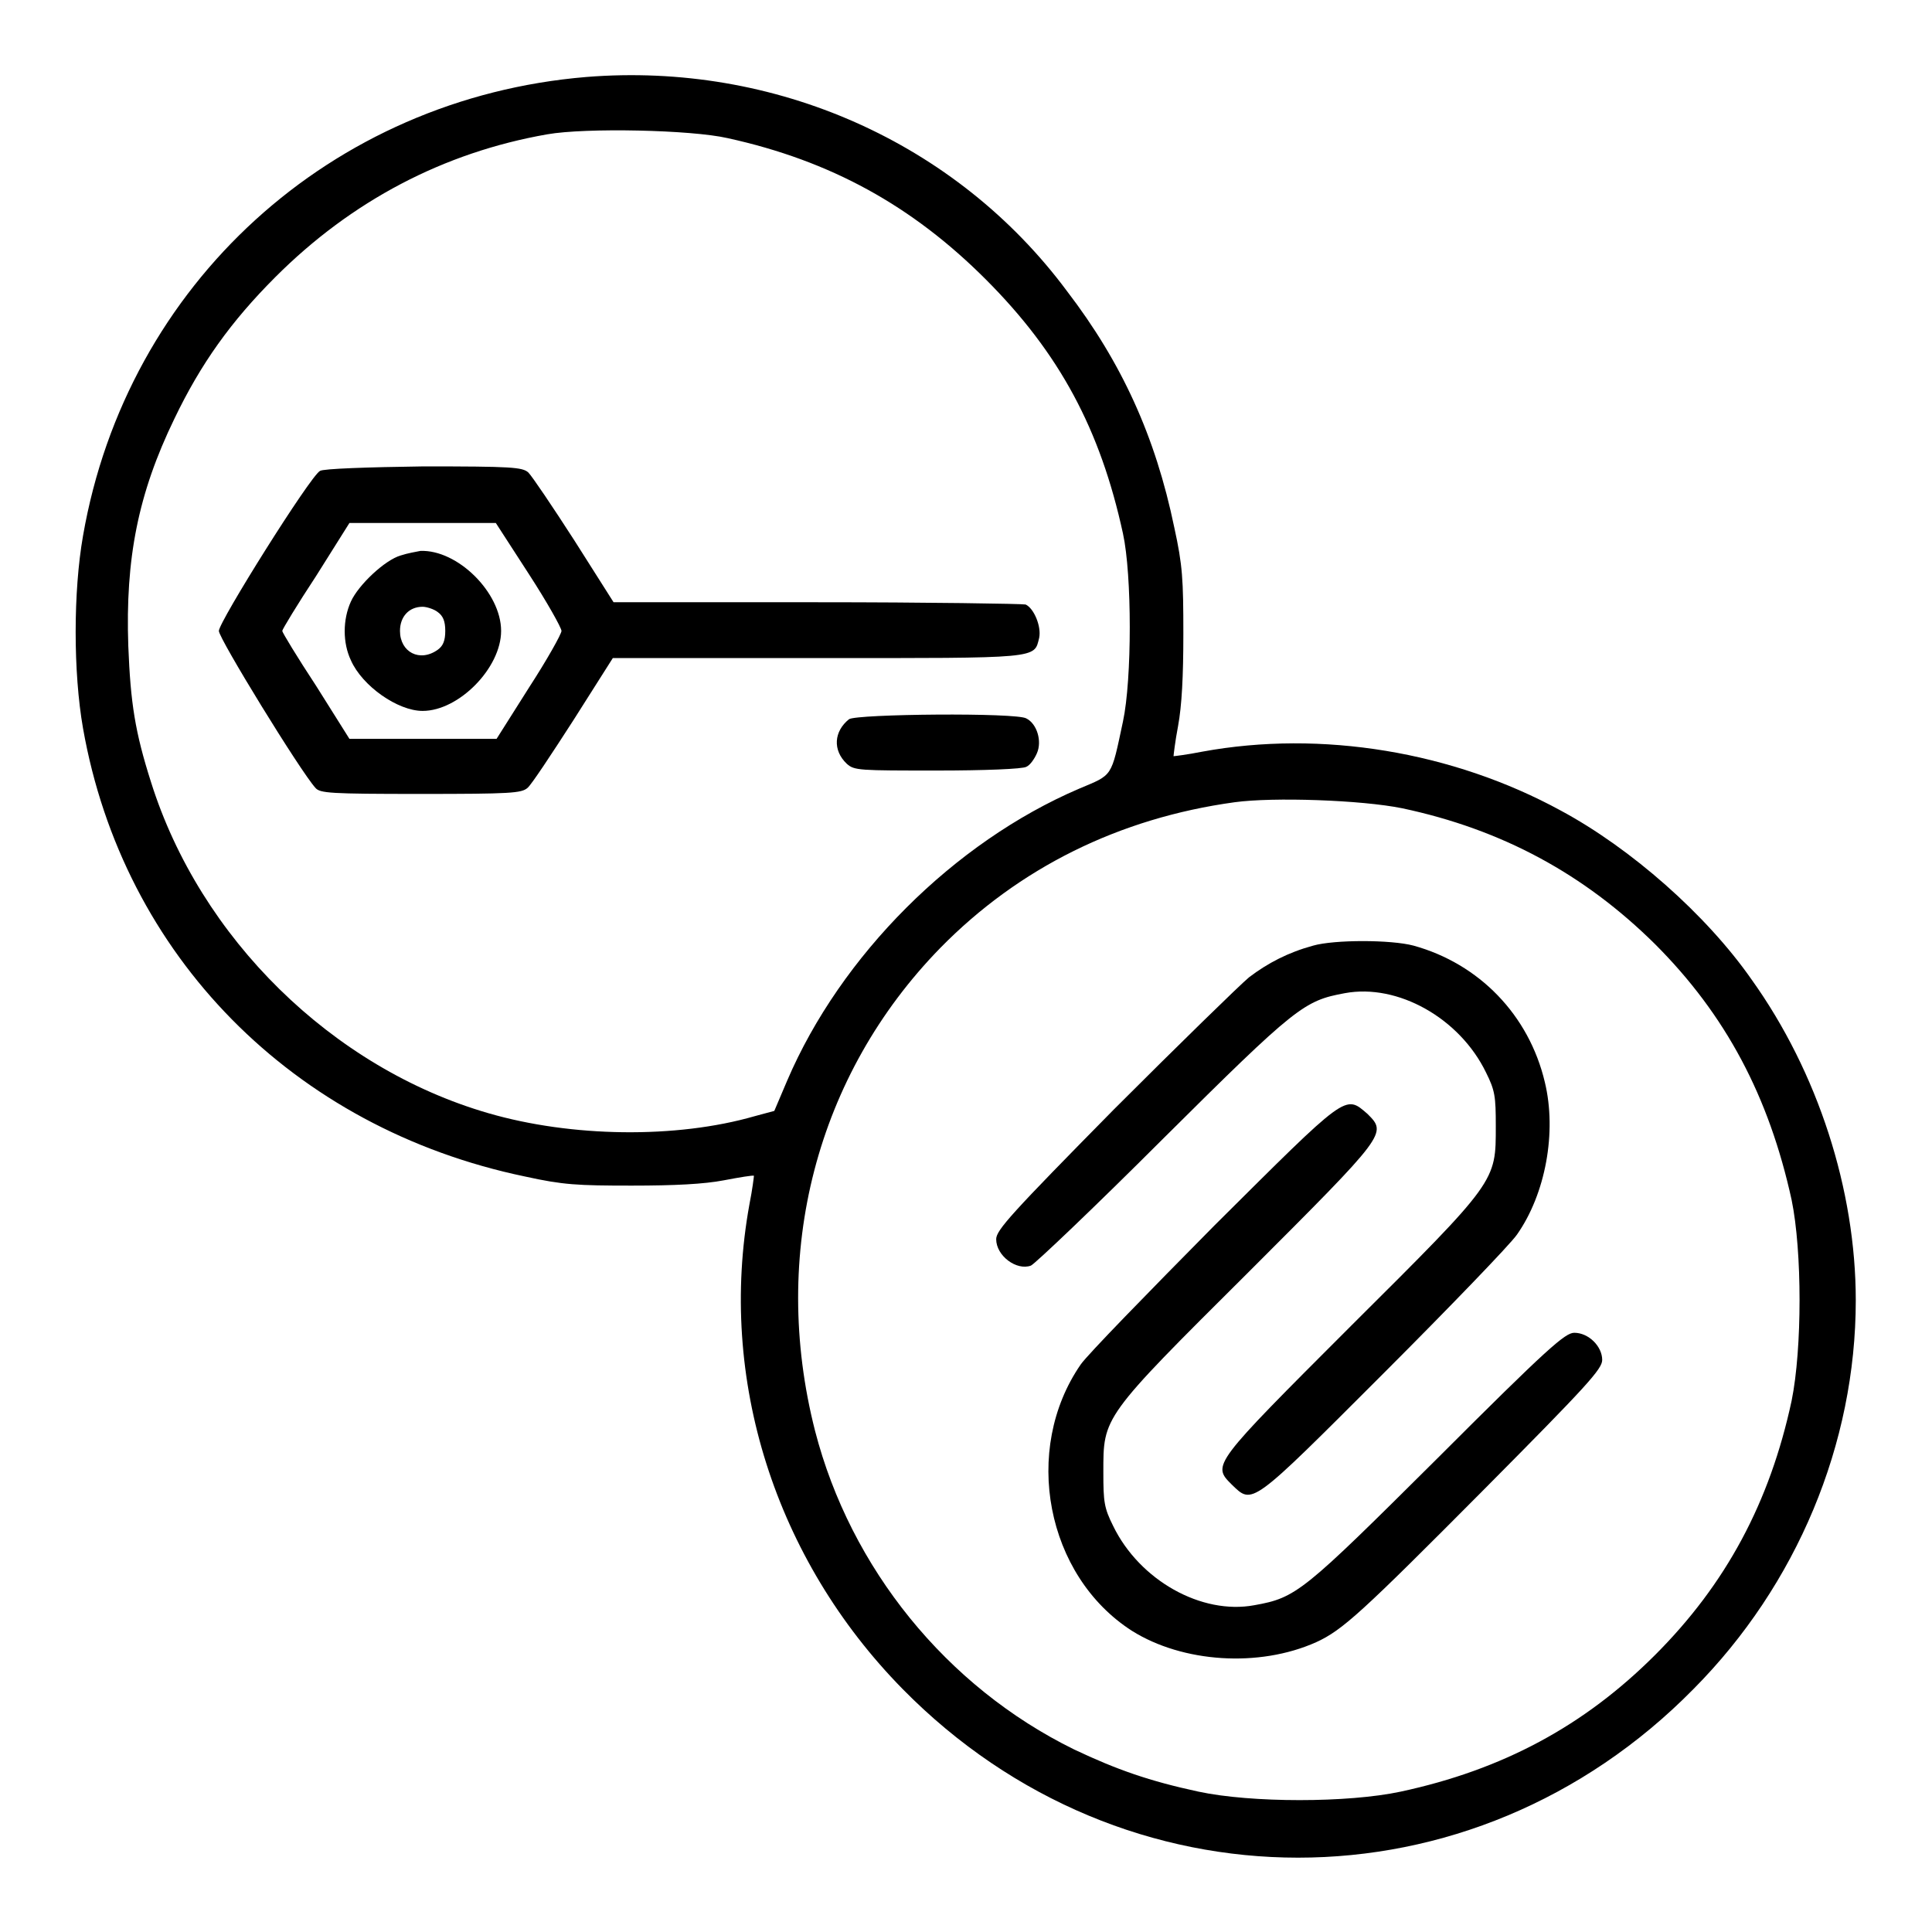 <?xml version="1.0" encoding="utf-8"?>
<!-- Svg Vector Icons : http://www.onlinewebfonts.com/icon -->
<!DOCTYPE svg PUBLIC "-//W3C//DTD SVG 1.1//EN" "http://www.w3.org/Graphics/SVG/1.1/DTD/svg11.dtd">
<svg version="1.1" xmlns="http://www.w3.org/2000/svg" xmlns:xlink="http://www.w3.org/1999/xlink" x="0px" y="0px" viewBox="0 0 256 256" enable-background="new 0 0 256 256" xml:space="preserve">
<g><g><g><path fill="#000000" d="M77.7,10.2C43.9,13,16.8,37.6,11,71c-1.3,7.4-1.3,18.1,0,25.5c5.3,30.1,27.8,53,58.6,59.4c5,1.1,6.9,1.2,14.1,1.2c5.7,0,9.6-0.2,12.2-0.7c2.1-0.4,3.9-0.7,4-0.6c0,0.1-0.2,1.8-0.6,3.8c-4.2,23.1,3.4,47,20.3,64.2c29.3,29.8,75.5,29.8,104.8,0c13.7-13.8,21.5-32.5,21.5-51.5c0-14.6-5-30.2-13.8-42.5c-6-8.6-16-17.4-25.3-22.4c-14.3-7.8-31.7-10.7-47.5-7.8c-2,0.4-3.7,0.6-3.8,0.6c0-0.1,0.2-1.9,0.6-4c0.5-2.7,0.7-6.6,0.7-12.2c0-7.2-0.1-9.1-1.2-14.1c-2.5-12.1-7-21.9-14.2-31.3C126.7,18.8,102.6,8.2,77.7,10.2z M96.4,18.3c13.7,3,24.5,9,34.2,18.7c9.8,9.8,15.2,19.9,18.2,33.7c1.2,5.5,1.2,19.3,0,24.9c-1.6,7.5-1.3,7-5.8,8.9c-16.6,7.1-31.6,22.1-38.7,38.7l-1.7,4l-2.6,0.7c-10.4,3-24.3,2.8-35.3-0.4c-20.7-6-38.2-23.2-44.7-43.9c-2.1-6.6-2.7-10.4-3-18c-0.4-11.6,1.3-20.2,6.1-30.1c3.5-7.3,7.5-12.9,13.4-18.8c10.1-10.1,22.3-16.5,36-18.9C77.6,16.9,91.6,17.2,96.4,18.3z M185.8,107.1c13.2,2.8,24.1,8.7,33.5,18c9.4,9.4,15.1,20.2,18.1,33.9c1.4,6.8,1.4,19.7,0,26.6c-2.9,13.5-8.7,24.3-18.1,33.7c-9.4,9.4-20.2,15.2-33.7,18.1c-7,1.5-19.8,1.5-26.8,0c-6.5-1.4-10.8-2.9-16.5-5.6c-16.9-8.3-29.6-24-34.3-42.2c-6-23.5,0.2-47.2,16.6-64c10.4-10.6,23.7-17.2,39-19.3C168.7,105.6,180.4,106,185.8,107.1z"/><path fill="#000000" d="M42.4,62.4C41.1,63.1,29,82.4,29,83.6c0,1,10.8,18.6,12.8,20.8c0.6,0.7,1.9,0.8,13.9,0.8c12,0,13.4-0.1,14.2-0.8c0.5-0.4,3.2-4.5,6.1-9l5.2-8.2h27.1c29.7,0,28.7,0.1,29.4-2.7c0.3-1.5-0.7-3.9-1.8-4.4c-0.4-0.1-12.9-0.3-27.7-0.3H81.3l-5.2-8.2c-2.9-4.5-5.6-8.5-6.1-9c-0.8-0.7-2.2-0.8-13.9-0.8C48.8,61.9,42.8,62.1,42.4,62.4z M70.1,76.1c2.4,3.7,4.3,7.1,4.3,7.5c0,0.4-1.9,3.8-4.3,7.5l-4.3,6.8H56h-9.7l-4.4-7c-2.5-3.8-4.5-7.1-4.5-7.3s2-3.5,4.5-7.3l4.4-7H56h9.7L70.1,76.1z"/><path fill="#000000" d="M53.1,73.6c-2.1,0.6-5.6,3.9-6.6,6.1c-1.1,2.4-1.1,5.5,0,7.8c1.5,3.4,6.2,6.7,9.5,6.7c4.8,0,10.4-5.7,10.4-10.6c0-5.1-5.8-10.8-10.7-10.6C55.2,73.1,54,73.3,53.1,73.6z M58,81.1c0.7,0.5,1,1.2,1,2.5s-0.3,2-1,2.5c-2.4,1.7-5,0.3-5-2.5c0-1.9,1.2-3.2,3-3.2C56.5,80.4,57.5,80.7,58,81.1z"/><path fill="#000000" d="M112.5,95.3c-2,1.6-2.2,4.1-0.3,5.9c1,0.9,1.6,0.9,12,0.9c6.1,0,11.4-0.2,11.8-0.5c0.5-0.2,1.1-1.1,1.4-1.8c0.7-1.6,0-3.9-1.4-4.6C134.8,94.4,113.5,94.6,112.5,95.3z"/><path fill="#000000" d="M174,125.3c-3.3,0.9-6,2.3-8.5,4.2c-1.2,1-9.3,8.9-17.9,17.5C134,160.8,132,163,132,164.2c0,2.2,2.7,4.2,4.6,3.5c0.5-0.2,8.4-7.7,17.5-16.8c17.7-17.6,18.7-18.3,24.1-19.3c7-1.3,15.2,3.3,18.7,10.5c1.2,2.4,1.3,3.2,1.3,7.1c0,7.4,0.2,7.2-19.2,26.5c-18.4,18.4-18.4,18.4-15.8,21c2.8,2.7,2.4,3,20.1-14.7c8.8-8.8,16.8-17.1,17.7-18.4c3.8-5.4,5.3-13.6,3.7-20.2c-2.1-8.9-8.7-15.7-17.4-18.1C184.3,124.5,176.8,124.5,174,125.3z"/><path fill="#000000" d="M160.9,162.4c-8.8,8.9-16.8,17.1-17.7,18.4c-7.8,11.3-4.6,28,6.8,35.3c6.7,4.2,16.8,4.9,24.4,1.5c3.5-1.6,6-3.9,22.3-20.3c13.6-13.7,15.6-15.9,15.6-17.1c0-1.8-1.8-3.6-3.7-3.6c-1.2,0-3.5,2-18.1,16.6c-17.9,17.8-18.7,18.5-24.3,19.5c-7,1.3-15.2-3.3-18.7-10.5c-1.2-2.4-1.3-3.2-1.3-7.1c0-7.4-0.2-7.2,19.2-26.5c18.4-18.4,18.4-18.4,15.8-21C178.2,145,178.6,144.8,160.9,162.4z"/></g></g></g>
</svg>